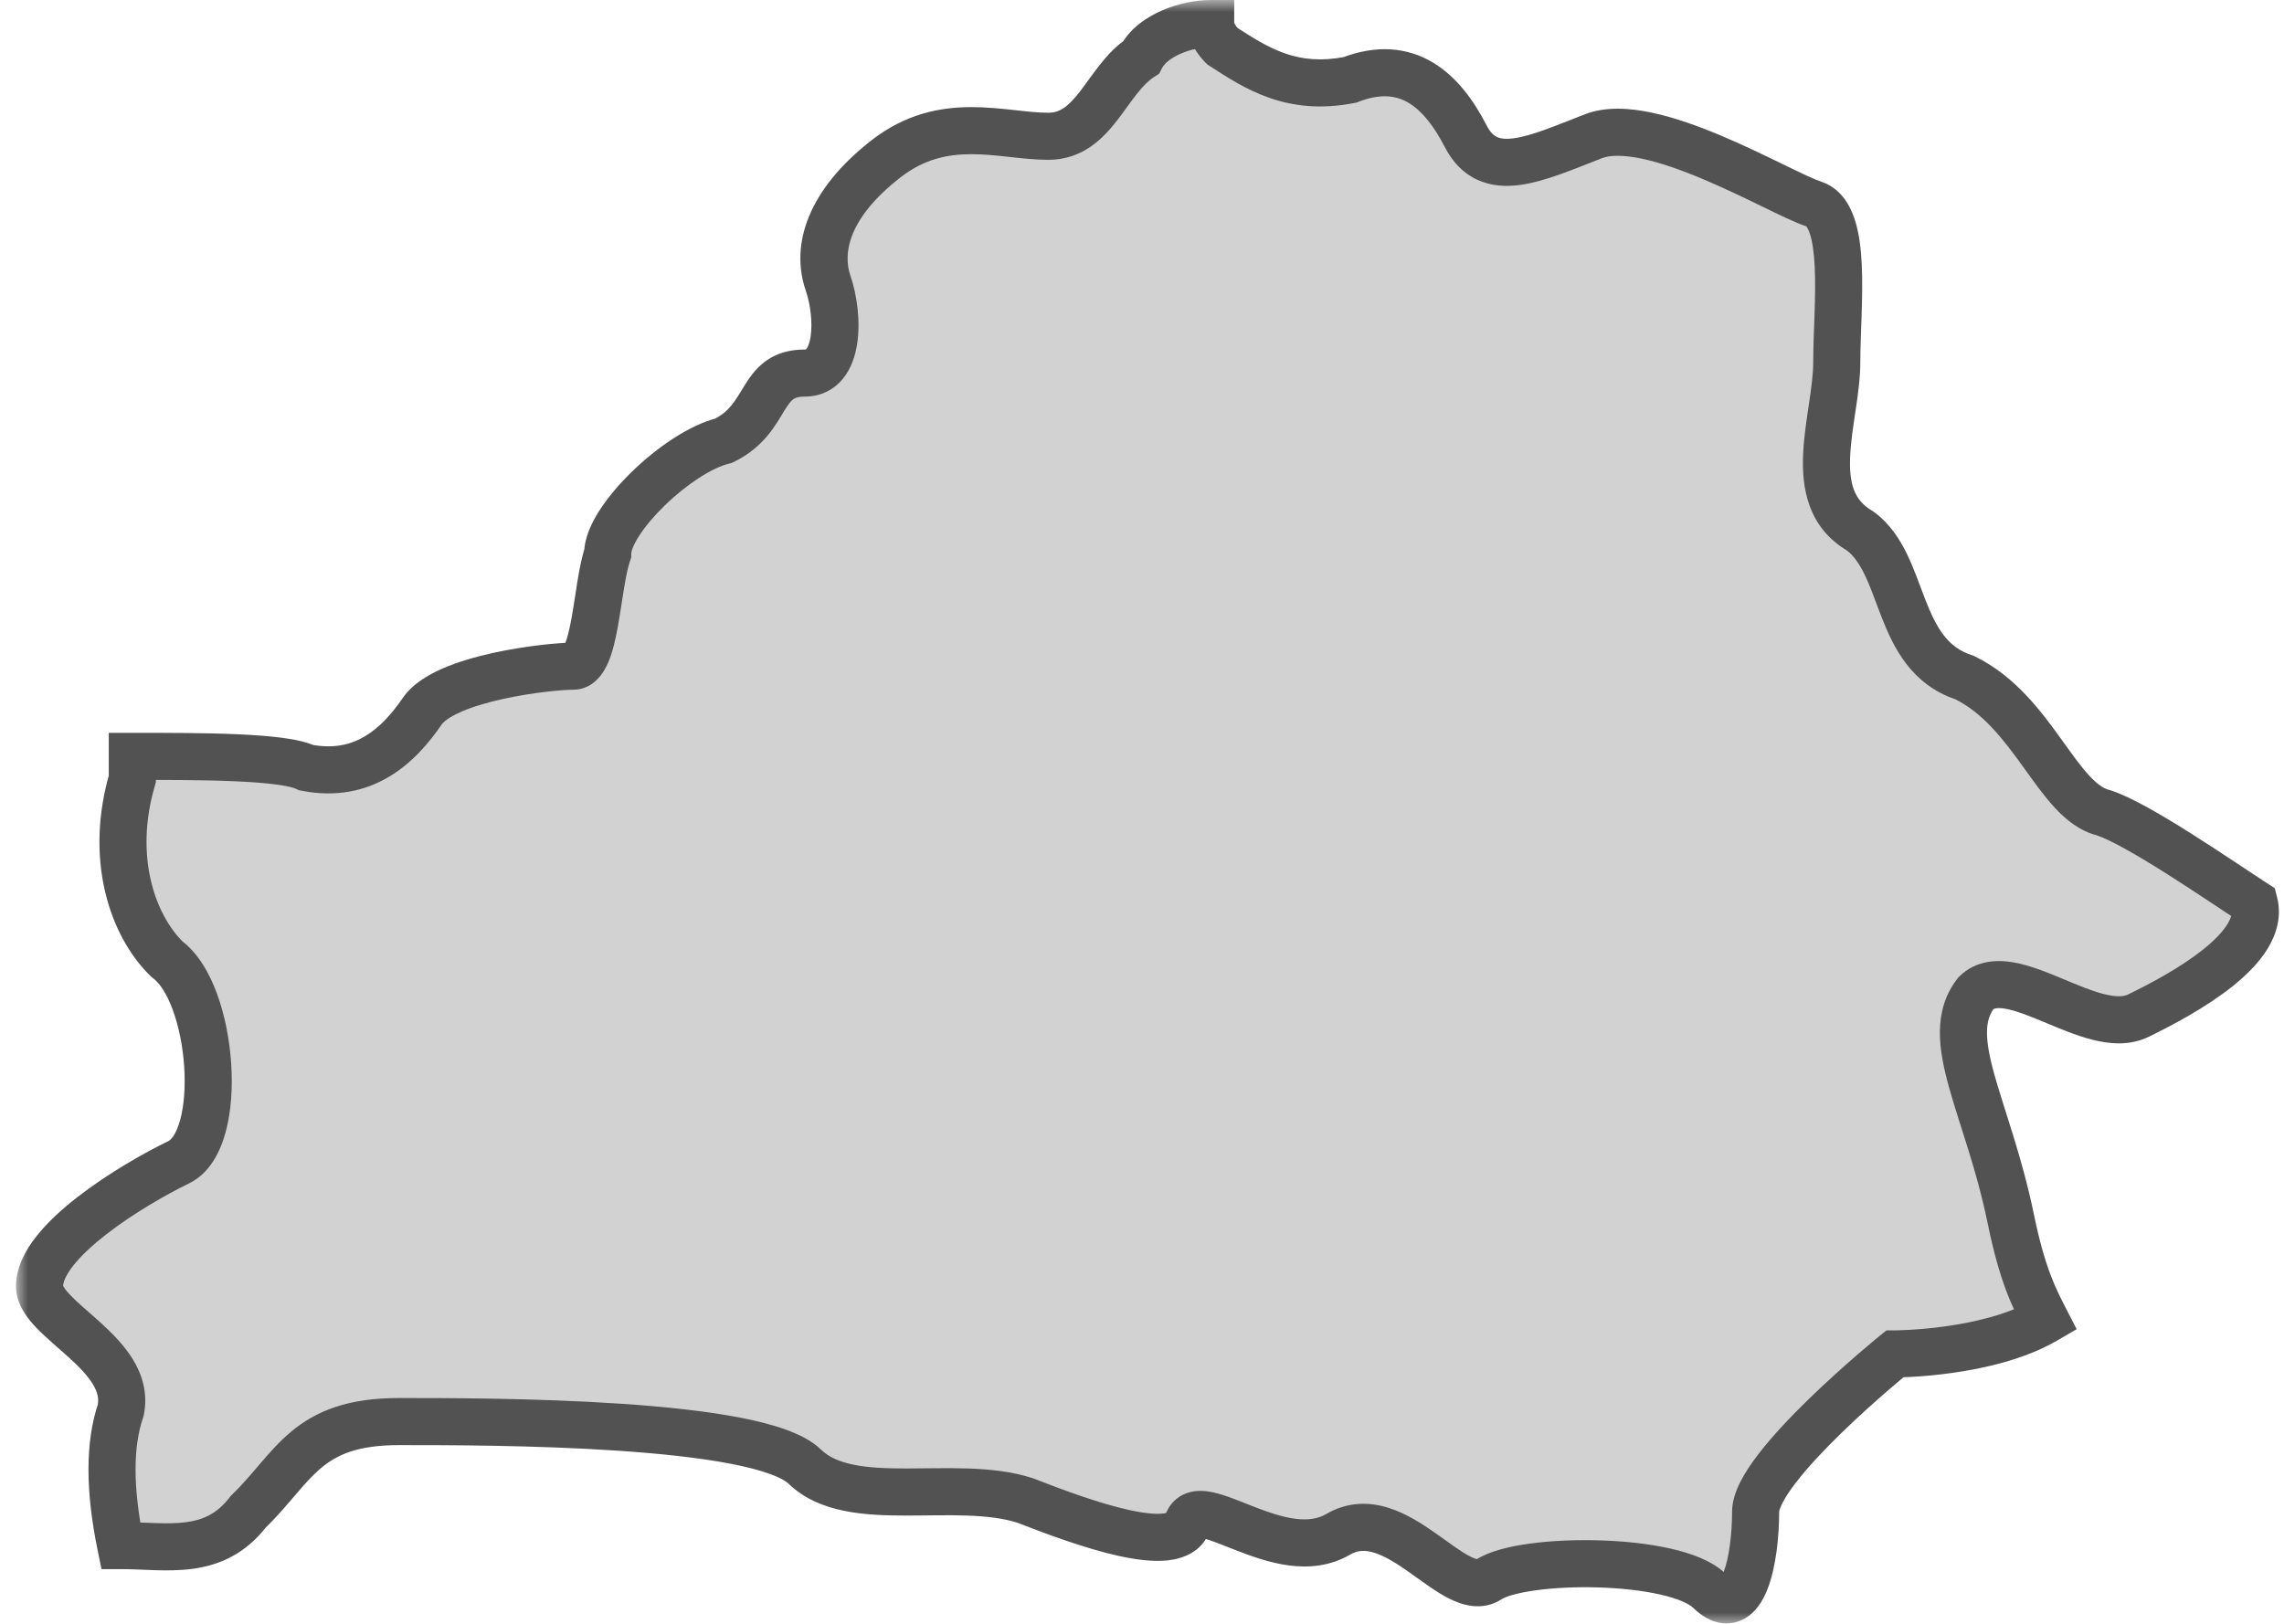 <?xml version="1.0" encoding="UTF-8"?> <svg xmlns="http://www.w3.org/2000/svg" width="97" height="69" viewBox="0 0 97 69" fill="none"> <mask id="path-1-outside-1_1_6389" maskUnits="userSpaceOnUse" x="0.68" y="0" width="97" height="69" fill="black"> <rect fill="white" x="0.68" width="97" height="69"></rect> <path d="M89.334 34.525C87.364 34.046 86.379 30.215 83.424 28.778C80.47 27.82 80.962 23.988 78.992 22.552C76.53 21.115 78.007 17.762 78.007 15.368C78.007 12.973 78.5 9.142 77.023 8.663C75.545 8.184 70.128 4.831 67.666 5.789C65.204 6.747 63.234 7.705 62.249 5.789C61.265 3.874 59.787 2.437 57.325 3.395C54.863 3.874 53.386 2.916 51.908 1.958C51.908 1.958 51.416 1.479 51.416 1C50.431 1 48.954 1.479 48.461 2.437C46.984 3.395 46.492 5.789 44.522 5.789C42.552 5.789 40.09 4.831 37.628 6.747C35.165 8.663 34.673 10.579 35.165 12.015C35.658 13.452 35.658 15.847 34.181 15.847C32.211 15.847 32.703 17.762 30.733 18.72C28.764 19.199 25.809 22.073 25.809 23.51C25.317 24.946 25.317 28.299 24.332 28.299C23.347 28.299 18.915 28.778 17.93 30.215C16.945 31.651 15.468 33.088 13.006 32.609C12.021 32.13 8.574 32.13 5.619 32.13C5.619 32.609 5.619 32.609 5.619 33.088C4.634 36.441 5.619 39.314 7.096 40.751C9.066 42.188 9.559 48.414 7.589 49.372C5.619 50.33 1.68 52.724 1.68 54.64C1.68 56.077 5.619 57.514 5.127 59.908C4.634 61.345 4.634 63.261 5.127 65.655C7.096 65.655 9.066 66.134 10.543 64.218C12.513 62.303 13.006 60.387 16.945 60.387C20.885 60.387 32.211 60.387 34.181 62.303C36.15 64.219 40.582 62.782 43.537 63.739C45.999 64.697 49.938 66.134 50.431 64.697C50.923 63.261 54.37 66.613 56.833 65.176C59.295 63.739 61.757 68.05 63.234 67.092C64.712 66.134 71.113 66.134 72.591 67.571C74.068 69.008 74.56 66.134 74.56 64.218C74.56 62.303 80.47 57.514 80.47 57.514C80.47 57.514 84.409 57.514 86.871 56.077C86.379 55.119 85.886 54.161 85.394 51.766C84.409 46.977 82.439 44.103 83.917 42.188C85.394 40.751 88.841 44.103 90.811 43.146C92.781 42.188 96.228 40.272 95.735 38.356C94.258 37.398 90.811 35.004 89.334 34.525Z"></path> </mask> <path d="M89.334 34.525C87.364 34.046 86.379 30.215 83.424 28.778C80.47 27.82 80.962 23.988 78.992 22.552C76.53 21.115 78.007 17.762 78.007 15.368C78.007 12.973 78.5 9.142 77.023 8.663C75.545 8.184 70.128 4.831 67.666 5.789C65.204 6.747 63.234 7.705 62.249 5.789C61.265 3.874 59.787 2.437 57.325 3.395C54.863 3.874 53.386 2.916 51.908 1.958C51.908 1.958 51.416 1.479 51.416 1C50.431 1 48.954 1.479 48.461 2.437C46.984 3.395 46.492 5.789 44.522 5.789C42.552 5.789 40.09 4.831 37.628 6.747C35.165 8.663 34.673 10.579 35.165 12.015C35.658 13.452 35.658 15.847 34.181 15.847C32.211 15.847 32.703 17.762 30.733 18.72C28.764 19.199 25.809 22.073 25.809 23.51C25.317 24.946 25.317 28.299 24.332 28.299C23.347 28.299 18.915 28.778 17.93 30.215C16.945 31.651 15.468 33.088 13.006 32.609C12.021 32.13 8.574 32.13 5.619 32.13C5.619 32.609 5.619 32.609 5.619 33.088C4.634 36.441 5.619 39.314 7.096 40.751C9.066 42.188 9.559 48.414 7.589 49.372C5.619 50.33 1.68 52.724 1.68 54.64C1.68 56.077 5.619 57.514 5.127 59.908C4.634 61.345 4.634 63.261 5.127 65.655C7.096 65.655 9.066 66.134 10.543 64.218C12.513 62.303 13.006 60.387 16.945 60.387C20.885 60.387 32.211 60.387 34.181 62.303C36.15 64.219 40.582 62.782 43.537 63.739C45.999 64.697 49.938 66.134 50.431 64.697C50.923 63.261 54.37 66.613 56.833 65.176C59.295 63.739 61.757 68.05 63.234 67.092C64.712 66.134 71.113 66.134 72.591 67.571C74.068 69.008 74.56 66.134 74.56 64.218C74.56 62.303 80.47 57.514 80.47 57.514C80.47 57.514 84.409 57.514 86.871 56.077C86.379 55.119 85.886 54.161 85.394 51.766C84.409 46.977 82.439 44.103 83.917 42.188C85.394 40.751 88.841 44.103 90.811 43.146C92.781 42.188 96.228 40.272 95.735 38.356C94.258 37.398 90.811 35.004 89.334 34.525Z" fill="#D2D2D2"></path> <path d="M89.334 34.525L89.642 33.574L89.606 33.562L89.57 33.553L89.334 34.525ZM83.424 28.778L83.862 27.878L83.799 27.848L83.733 27.827L83.424 28.778ZM78.992 22.552L79.582 21.744L79.54 21.714L79.496 21.688L78.992 22.552ZM57.325 3.395L57.516 4.376L57.604 4.359L57.688 4.327L57.325 3.395ZM51.908 1.958L51.211 2.675L51.282 2.743L51.364 2.797L51.908 1.958ZM51.416 1H52.416V0H51.416V1ZM48.461 2.437L49.005 3.276L49.229 3.131L49.351 2.894L48.461 2.437ZM30.733 18.72L30.97 19.692L31.074 19.667L31.171 19.62L30.733 18.72ZM25.809 23.51L26.755 23.834L26.809 23.676V23.51H25.809ZM13.006 32.609L12.568 33.508L12.686 33.566L12.815 33.591L13.006 32.609ZM5.619 32.13V31.13H4.619V32.13H5.619ZM5.619 33.088L6.579 33.37L6.619 33.232V33.088H5.619ZM7.096 40.751L6.399 41.468L6.45 41.517L6.507 41.559L7.096 40.751ZM5.127 59.908L6.073 60.232L6.093 60.172L6.106 60.11L5.127 59.908ZM5.127 65.655L4.147 65.857L4.311 66.655H5.127V65.655ZM10.543 64.218L9.846 63.502L9.795 63.551L9.752 63.608L10.543 64.218ZM43.537 63.739L43.899 62.808L43.873 62.797L43.845 62.788L43.537 63.739ZM80.47 57.514V56.514H80.115L79.84 56.737L80.47 57.514ZM86.871 56.077L87.375 56.94L88.194 56.463L87.761 55.62L86.871 56.077ZM83.917 42.188L83.219 41.471L83.168 41.521L83.125 41.577L83.917 42.188ZM95.735 38.356L96.704 38.107L96.607 37.73L96.279 37.517L95.735 38.356ZM89.57 33.553C89.357 33.502 89.09 33.339 88.729 32.948C88.365 32.555 88.007 32.048 87.56 31.426C86.712 30.248 85.596 28.722 83.862 27.878L82.987 29.677C84.207 30.27 85.061 31.378 85.937 32.595C86.351 33.17 86.793 33.801 87.261 34.306C87.73 34.813 88.325 35.309 89.097 35.497L89.57 33.553ZM83.733 27.827C82.722 27.499 82.251 26.707 81.77 25.48C81.55 24.918 81.3 24.183 81.002 23.563C80.691 22.916 80.263 22.241 79.582 21.744L78.403 23.36C78.706 23.581 78.956 23.923 79.199 24.429C79.455 24.962 79.636 25.514 79.908 26.209C80.412 27.496 81.171 29.099 83.116 29.729L83.733 27.827ZM79.496 21.688C78.752 21.254 78.52 20.551 78.576 19.366C78.603 18.769 78.701 18.137 78.804 17.445C78.903 16.782 79.007 16.052 79.007 15.368H77.007C77.007 15.881 76.927 16.468 76.826 17.152C76.729 17.807 76.611 18.552 76.578 19.272C76.51 20.721 76.77 22.413 78.488 23.415L79.496 21.688ZM79.007 15.368C79.007 14.791 79.037 14.132 79.061 13.41C79.084 12.704 79.101 11.952 79.068 11.25C79.036 10.562 78.954 9.848 78.744 9.247C78.538 8.654 78.133 7.972 77.331 7.712L76.714 9.614C76.651 9.594 76.739 9.57 76.855 9.905C76.969 10.231 77.041 10.715 77.07 11.344C77.099 11.959 77.085 12.643 77.062 13.345C77.039 14.029 77.007 14.747 77.007 15.368H79.007ZM77.331 7.712C77.046 7.619 76.512 7.363 75.721 6.978C74.97 6.613 74.054 6.167 73.102 5.766C72.154 5.366 71.134 4.995 70.168 4.789C69.228 4.588 68.194 4.511 67.304 4.857L68.029 6.721C68.37 6.588 68.936 6.571 69.751 6.745C70.539 6.913 71.427 7.23 72.325 7.609C73.22 7.986 74.089 8.408 74.846 8.776C75.563 9.125 76.26 9.467 76.714 9.614L77.331 7.712ZM67.304 4.857C65.989 5.369 65.042 5.776 64.275 5.875C63.924 5.921 63.714 5.883 63.579 5.822C63.461 5.768 63.303 5.652 63.139 5.332L61.36 6.247C61.688 6.884 62.146 7.367 62.751 7.642C63.34 7.91 63.96 7.933 64.532 7.859C65.612 7.719 66.881 7.168 68.029 6.721L67.304 4.857ZM63.139 5.332C62.612 4.308 61.89 3.276 60.855 2.656C59.759 2.001 58.447 1.885 56.962 2.463L57.688 4.327C58.666 3.946 59.323 4.07 59.828 4.372C60.393 4.711 60.902 5.355 61.36 6.247L63.139 5.332ZM57.134 2.413C55.091 2.81 53.914 2.067 52.452 1.119L51.364 2.797C52.857 3.765 54.634 4.937 57.516 4.376L57.134 2.413ZM51.908 1.958C52.605 1.241 52.606 1.241 52.606 1.241C52.606 1.241 52.606 1.242 52.606 1.242C52.606 1.242 52.607 1.242 52.607 1.242C52.607 1.243 52.608 1.243 52.608 1.243C52.609 1.244 52.609 1.245 52.61 1.245C52.611 1.246 52.611 1.247 52.612 1.247C52.612 1.247 52.611 1.246 52.609 1.244C52.604 1.239 52.594 1.229 52.581 1.214C52.555 1.184 52.52 1.142 52.487 1.093C52.397 0.962 52.416 0.931 52.416 1H50.416C50.416 1.548 50.681 1.996 50.837 2.224C50.927 2.355 51.015 2.462 51.081 2.537C51.114 2.575 51.143 2.606 51.166 2.629C51.177 2.64 51.186 2.65 51.194 2.658C51.198 2.662 51.201 2.665 51.204 2.668C51.205 2.669 51.207 2.67 51.208 2.672C51.209 2.672 51.209 2.673 51.21 2.673C51.21 2.674 51.21 2.674 51.21 2.674C51.211 2.674 51.211 2.674 51.211 2.674C51.211 2.675 51.211 2.675 51.908 1.958ZM51.416 0C50.782 0 50.032 0.149 49.357 0.441C48.697 0.727 47.967 1.211 47.572 1.98L49.351 2.894C49.448 2.705 49.703 2.471 50.151 2.277C50.584 2.09 51.064 2 51.416 2V0ZM47.917 1.598C47.415 1.924 47.028 2.35 46.716 2.744C46.559 2.942 46.411 3.145 46.275 3.332C46.136 3.524 46.011 3.696 45.884 3.862C45.365 4.534 45.01 4.789 44.522 4.789V6.789C46.003 6.789 46.879 5.847 47.468 5.083C47.618 4.889 47.763 4.687 47.895 4.505C48.03 4.318 48.156 4.147 48.283 3.986C48.541 3.661 48.769 3.429 49.005 3.276L47.917 1.598ZM44.522 4.789C44.096 4.789 43.632 4.737 43.069 4.675C42.526 4.616 41.906 4.55 41.259 4.55C39.932 4.55 38.465 4.828 37.014 5.958L38.242 7.536C39.252 6.75 40.247 6.55 41.259 6.55C41.782 6.55 42.301 6.603 42.851 6.664C43.38 6.722 43.963 6.789 44.522 6.789V4.789ZM37.014 5.958C34.353 8.028 33.539 10.354 34.219 12.34L36.111 11.691C35.807 10.803 35.978 9.298 38.242 7.536L37.014 5.958ZM34.219 12.34C34.423 12.932 34.517 13.724 34.424 14.314C34.377 14.608 34.298 14.761 34.25 14.821C34.233 14.842 34.237 14.847 34.181 14.847V16.847C34.863 16.847 35.421 16.552 35.804 16.08C36.156 15.645 36.323 15.11 36.399 14.626C36.552 13.659 36.401 12.535 36.111 11.691L34.219 12.34ZM34.181 14.847C33.51 14.847 32.953 15.015 32.491 15.359C32.063 15.677 31.795 16.093 31.606 16.399C31.209 17.043 30.977 17.49 30.296 17.821L31.171 19.62C32.459 18.993 32.967 18.003 33.308 17.449C33.489 17.157 33.589 17.034 33.685 16.963C33.746 16.918 33.866 16.847 34.181 16.847V14.847ZM30.497 17.749C29.256 18.05 27.87 19.033 26.835 20.039C26.303 20.557 25.819 21.124 25.46 21.682C25.123 22.206 24.809 22.857 24.809 23.51H26.809C26.809 23.444 26.864 23.196 27.143 22.763C27.4 22.363 27.777 21.913 28.23 21.473C29.165 20.563 30.241 19.869 30.97 19.692L30.497 17.749ZM24.863 23.185C24.71 23.633 24.607 24.188 24.522 24.702C24.431 25.258 24.363 25.761 24.271 26.265C24.18 26.767 24.088 27.132 23.992 27.354C23.858 27.662 23.91 27.299 24.332 27.299V29.299C25.246 29.299 25.668 28.516 25.826 28.151C26.022 27.7 26.145 27.137 26.239 26.622C26.332 26.107 26.418 25.503 26.496 25.026C26.581 24.508 26.662 24.105 26.755 23.834L24.863 23.185ZM24.332 27.299C23.755 27.299 22.328 27.429 20.915 27.741C20.204 27.899 19.459 28.11 18.809 28.392C18.189 28.661 17.514 29.053 17.105 29.649L18.755 30.78C18.839 30.658 19.087 30.451 19.605 30.227C20.094 30.015 20.703 29.837 21.347 29.694C22.642 29.408 23.924 29.299 24.332 29.299V27.299ZM17.105 29.649C16.649 30.314 16.131 30.899 15.508 31.272C14.915 31.628 14.18 31.819 13.197 31.628L12.815 33.591C14.294 33.879 15.529 33.591 16.535 32.988C17.513 32.403 18.226 31.552 18.755 30.78L17.105 29.649ZM13.443 31.71C13.041 31.514 12.501 31.41 11.983 31.341C11.434 31.268 10.786 31.222 10.095 31.191C8.715 31.13 7.091 31.13 5.619 31.13V33.13C7.102 33.13 8.679 33.13 10.007 33.189C10.671 33.218 11.254 33.262 11.72 33.324C12.218 33.39 12.478 33.465 12.568 33.508L13.443 31.71ZM4.619 32.13C4.619 32.131 4.619 32.132 4.619 32.133C4.619 32.134 4.619 32.135 4.619 32.136C4.619 32.137 4.619 32.138 4.619 32.139C4.619 32.14 4.619 32.141 4.619 32.141C4.619 32.142 4.619 32.143 4.619 32.144C4.619 32.145 4.619 32.146 4.619 32.147C4.619 32.148 4.619 32.149 4.619 32.15C4.619 32.151 4.619 32.151 4.619 32.152C4.619 32.153 4.619 32.154 4.619 32.155C4.619 32.156 4.619 32.157 4.619 32.158C4.619 32.159 4.619 32.16 4.619 32.16C4.619 32.161 4.619 32.162 4.619 32.163C4.619 32.164 4.619 32.165 4.619 32.166C4.619 32.167 4.619 32.168 4.619 32.169C4.619 32.169 4.619 32.17 4.619 32.171C4.619 32.172 4.619 32.173 4.619 32.174C4.619 32.175 4.619 32.176 4.619 32.176C4.619 32.177 4.619 32.178 4.619 32.179C4.619 32.18 4.619 32.181 4.619 32.182C4.619 32.183 4.619 32.183 4.619 32.184C4.619 32.185 4.619 32.186 4.619 32.187C4.619 32.188 4.619 32.189 4.619 32.19C4.619 32.19 4.619 32.191 4.619 32.192C4.619 32.193 4.619 32.194 4.619 32.195C4.619 32.195 4.619 32.196 4.619 32.197C4.619 32.198 4.619 32.199 4.619 32.2C4.619 32.2 4.619 32.201 4.619 32.202C4.619 32.203 4.619 32.204 4.619 32.205C4.619 32.206 4.619 32.206 4.619 32.207C4.619 32.208 4.619 32.209 4.619 32.21C4.619 32.211 4.619 32.211 4.619 32.212C4.619 32.213 4.619 32.214 4.619 32.215C4.619 32.215 4.619 32.216 4.619 32.217C4.619 32.218 4.619 32.219 4.619 32.22C4.619 32.221 4.619 32.221 4.619 32.222C4.619 32.223 4.619 32.224 4.619 32.225C4.619 32.225 4.619 32.226 4.619 32.227C4.619 32.228 4.619 32.229 4.619 32.229C4.619 32.23 4.619 32.231 4.619 32.232C4.619 32.233 4.619 32.233 4.619 32.234C4.619 32.235 4.619 32.236 4.619 32.237C4.619 32.237 4.619 32.238 4.619 32.239C4.619 32.24 4.619 32.241 4.619 32.241C4.619 32.242 4.619 32.243 4.619 32.244C4.619 32.245 4.619 32.245 4.619 32.246C4.619 32.247 4.619 32.248 4.619 32.248C4.619 32.249 4.619 32.25 4.619 32.251C4.619 32.252 4.619 32.252 4.619 32.253C4.619 32.254 4.619 32.255 4.619 32.255C4.619 32.256 4.619 32.257 4.619 32.258C4.619 32.259 4.619 32.259 4.619 32.26C4.619 32.261 4.619 32.262 4.619 32.262C4.619 32.263 4.619 32.264 4.619 32.265C4.619 32.266 4.619 32.266 4.619 32.267C4.619 32.268 4.619 32.269 4.619 32.269C4.619 32.27 4.619 32.271 4.619 32.272C4.619 32.272 4.619 32.273 4.619 32.274C4.619 32.275 4.619 32.275 4.619 32.276C4.619 32.277 4.619 32.278 4.619 32.278C4.619 32.279 4.619 32.28 4.619 32.281C4.619 32.281 4.619 32.282 4.619 32.283C4.619 32.283 4.619 32.284 4.619 32.285C4.619 32.286 4.619 32.286 4.619 32.287C4.619 32.288 4.619 32.289 4.619 32.289C4.619 32.29 4.619 32.291 4.619 32.291C4.619 32.292 4.619 32.293 4.619 32.294C4.619 32.294 4.619 32.295 4.619 32.296C4.619 32.297 4.619 32.297 4.619 32.298C4.619 32.299 4.619 32.3 4.619 32.3C4.619 32.301 4.619 32.302 4.619 32.302C4.619 32.303 4.619 32.304 4.619 32.304C4.619 32.305 4.619 32.306 4.619 32.307C4.619 32.307 4.619 32.308 4.619 32.309C4.619 32.309 4.619 32.31 4.619 32.311C4.619 32.312 4.619 32.312 4.619 32.313C4.619 32.314 4.619 32.314 4.619 32.315C4.619 32.316 4.619 32.316 4.619 32.317C4.619 32.318 4.619 32.319 4.619 32.319C4.619 32.32 4.619 32.321 4.619 32.321C4.619 32.322 4.619 32.323 4.619 32.323C4.619 32.324 4.619 32.325 4.619 32.325C4.619 32.326 4.619 32.327 4.619 32.328C4.619 32.328 4.619 32.329 4.619 32.33C4.619 32.33 4.619 32.331 4.619 32.332C4.619 32.332 4.619 32.333 4.619 32.334C4.619 32.334 4.619 32.335 4.619 32.336C4.619 32.336 4.619 32.337 4.619 32.338C4.619 32.338 4.619 32.339 4.619 32.34C4.619 32.34 4.619 32.341 4.619 32.342C4.619 32.342 4.619 32.343 4.619 32.344C4.619 32.344 4.619 32.345 4.619 32.346C4.619 32.346 4.619 32.347 4.619 32.348C4.619 32.348 4.619 32.349 4.619 32.35C4.619 32.35 4.619 32.351 4.619 32.352C4.619 32.352 4.619 32.353 4.619 32.353C4.619 32.354 4.619 32.355 4.619 32.355C4.619 32.356 4.619 32.357 4.619 32.357C4.619 32.358 4.619 32.359 4.619 32.359C4.619 32.36 4.619 32.361 4.619 32.361C4.619 32.362 4.619 32.363 4.619 32.363C4.619 32.364 4.619 32.364 4.619 32.365C4.619 32.366 4.619 32.366 4.619 32.367C4.619 32.368 4.619 32.368 4.619 32.369C4.619 32.37 4.619 32.37 4.619 32.371C4.619 32.371 4.619 32.372 4.619 32.373C4.619 32.373 4.619 32.374 4.619 32.375C4.619 32.375 4.619 32.376 4.619 32.377C4.619 32.377 4.619 32.378 4.619 32.378C4.619 32.379 4.619 32.38 4.619 32.38C4.619 32.381 4.619 32.382 4.619 32.382C4.619 32.383 4.619 32.383 4.619 32.384C4.619 32.385 4.619 32.385 4.619 32.386C4.619 32.386 4.619 32.387 4.619 32.388C4.619 32.388 4.619 32.389 4.619 32.39C4.619 32.39 4.619 32.391 4.619 32.391C4.619 32.392 4.619 32.393 4.619 32.393C4.619 32.394 4.619 32.394 4.619 32.395C4.619 32.396 4.619 32.396 4.619 32.397C4.619 32.397 4.619 32.398 4.619 32.399C4.619 32.399 4.619 32.4 4.619 32.401C4.619 32.401 4.619 32.402 4.619 32.402C4.619 32.403 4.619 32.403 4.619 32.404C4.619 32.405 4.619 32.405 4.619 32.406C4.619 32.406 4.619 32.407 4.619 32.408C4.619 32.408 4.619 32.409 4.619 32.409C4.619 32.41 4.619 32.411 4.619 32.411C4.619 32.412 4.619 32.412 4.619 32.413C4.619 32.413 4.619 32.414 4.619 32.415C4.619 32.415 4.619 32.416 4.619 32.416C4.619 32.417 4.619 32.418 4.619 32.418C4.619 32.419 4.619 32.419 4.619 32.42C4.619 32.42 4.619 32.421 4.619 32.422C4.619 32.422 4.619 32.423 4.619 32.423C4.619 32.424 4.619 32.425 4.619 32.425C4.619 32.426 4.619 32.426 4.619 32.427C4.619 32.427 4.619 32.428 4.619 32.428C4.619 32.429 4.619 32.43 4.619 32.43C4.619 32.431 4.619 32.431 4.619 32.432C4.619 32.432 4.619 32.433 4.619 32.434C4.619 32.434 4.619 32.435 4.619 32.435C4.619 32.436 4.619 32.437 4.619 32.437C4.619 32.438 4.619 32.438 4.619 32.439C4.619 32.439 4.619 32.44 4.619 32.44C4.619 32.441 4.619 32.441 4.619 32.442C4.619 32.443 4.619 32.443 4.619 32.444C4.619 32.444 4.619 32.445 4.619 32.445C4.619 32.446 4.619 32.447 4.619 32.447C4.619 32.448 4.619 32.448 4.619 32.449C4.619 32.449 4.619 32.45 4.619 32.45C4.619 32.451 4.619 32.451 4.619 32.452C4.619 32.453 4.619 32.453 4.619 32.454C4.619 32.454 4.619 32.455 4.619 32.455C4.619 32.456 4.619 32.456 4.619 32.457C4.619 32.458 4.619 32.458 4.619 32.459C4.619 32.459 4.619 32.46 4.619 32.46C4.619 32.461 4.619 32.461 4.619 32.462C4.619 32.462 4.619 32.463 4.619 32.463C4.619 32.464 4.619 32.465 4.619 32.465C4.619 32.465 4.619 32.466 4.619 32.467C4.619 32.467 4.619 32.468 4.619 32.468C4.619 32.469 4.619 32.469 4.619 32.47C4.619 32.47 4.619 32.471 4.619 32.471C4.619 32.472 4.619 32.472 4.619 32.473C4.619 32.474 4.619 32.474 4.619 32.475C4.619 32.475 4.619 32.476 4.619 32.476C4.619 32.477 4.619 32.477 4.619 32.478C4.619 32.478 4.619 32.479 4.619 32.479C4.619 32.48 4.619 32.48 4.619 32.481C4.619 32.481 4.619 32.482 4.619 32.483C4.619 32.483 4.619 32.483 4.619 32.484C4.619 32.484 4.619 32.485 4.619 32.486C4.619 32.486 4.619 32.487 4.619 32.487C4.619 32.488 4.619 32.488 4.619 32.489C4.619 32.489 4.619 32.49 4.619 32.49C4.619 32.491 4.619 32.491 4.619 32.492C4.619 32.492 4.619 32.493 4.619 32.493C4.619 32.494 4.619 32.494 4.619 32.495C4.619 32.495 4.619 32.496 4.619 32.496C4.619 32.497 4.619 32.497 4.619 32.498C4.619 32.498 4.619 32.499 4.619 32.499C4.619 32.5 4.619 32.501 4.619 32.501C4.619 32.502 4.619 32.502 4.619 32.502C4.619 32.503 4.619 32.504 4.619 32.504C4.619 32.505 4.619 32.505 4.619 32.505C4.619 32.506 4.619 32.507 4.619 32.507C4.619 32.508 4.619 32.508 4.619 32.509C4.619 32.509 4.619 32.51 4.619 32.51C4.619 32.511 4.619 32.511 4.619 32.512C4.619 32.512 4.619 32.513 4.619 32.513C4.619 32.514 4.619 32.514 4.619 32.515C4.619 32.515 4.619 32.516 4.619 32.516C4.619 32.517 4.619 32.517 4.619 32.518C4.619 32.518 4.619 32.519 4.619 32.519C4.619 32.52 4.619 32.52 4.619 32.52C4.619 32.521 4.619 32.522 4.619 32.522C4.619 32.523 4.619 32.523 4.619 32.523C4.619 32.524 4.619 32.525 4.619 32.525C4.619 32.526 4.619 32.526 4.619 32.526C4.619 32.527 4.619 32.527 4.619 32.528C4.619 32.528 4.619 32.529 4.619 32.529C4.619 32.53 4.619 32.53 4.619 32.531C4.619 32.531 4.619 32.532 4.619 32.532C4.619 32.533 4.619 32.533 4.619 32.534C4.619 32.534 4.619 32.535 4.619 32.535C4.619 32.536 4.619 32.536 4.619 32.537C4.619 32.537 4.619 32.538 4.619 32.538C4.619 32.539 4.619 32.539 4.619 32.54C4.619 32.54 4.619 32.541 4.619 32.541C4.619 32.542 4.619 32.542 4.619 32.542C4.619 32.543 4.619 32.544 4.619 32.544C4.619 32.544 4.619 32.545 4.619 32.545C4.619 32.546 4.619 32.546 4.619 32.547C4.619 32.547 4.619 32.548 4.619 32.548C4.619 32.549 4.619 32.549 4.619 32.55C4.619 32.55 4.619 32.551 4.619 32.551C4.619 32.552 4.619 32.552 4.619 32.553C4.619 32.553 4.619 32.554 4.619 32.554C4.619 32.555 4.619 32.555 4.619 32.556C4.619 32.556 4.619 32.556 4.619 32.557C4.619 32.557 4.619 32.558 4.619 32.558C4.619 32.559 4.619 32.559 4.619 32.56C4.619 32.56 4.619 32.561 4.619 32.561C4.619 32.562 4.619 32.562 4.619 32.563C4.619 32.563 4.619 32.564 4.619 32.564C4.619 32.565 4.619 32.565 4.619 32.566C4.619 32.566 4.619 32.566 4.619 32.567C4.619 32.567 4.619 32.568 4.619 32.568C4.619 32.569 4.619 32.569 4.619 32.57C4.619 32.57 4.619 32.571 4.619 32.571C4.619 32.572 4.619 32.572 4.619 32.573C4.619 32.573 4.619 32.574 4.619 32.574C4.619 32.575 4.619 32.575 4.619 32.575C4.619 32.576 4.619 32.576 4.619 32.577C4.619 32.577 4.619 32.578 4.619 32.578C4.619 32.579 4.619 32.579 4.619 32.58C4.619 32.58 4.619 32.581 4.619 32.581C4.619 32.582 4.619 32.582 4.619 32.583C4.619 32.583 4.619 32.584 4.619 32.584C4.619 32.584 4.619 32.585 4.619 32.585C4.619 32.586 4.619 32.586 4.619 32.587C4.619 32.587 4.619 32.588 4.619 32.588C4.619 32.589 4.619 32.589 4.619 32.59C4.619 32.59 4.619 32.59 4.619 32.591C4.619 32.591 4.619 32.592 4.619 32.592C4.619 32.593 4.619 32.593 4.619 32.594C4.619 32.594 4.619 32.595 4.619 32.595C4.619 32.596 4.619 32.596 4.619 32.597C4.619 32.597 4.619 32.597 4.619 32.598C4.619 32.599 4.619 32.599 4.619 32.599C4.619 32.6 4.619 32.6 4.619 32.601C4.619 32.601 4.619 32.602 4.619 32.602C4.619 32.603 4.619 32.603 4.619 32.604C4.619 32.604 4.619 32.605 4.619 32.605C4.619 32.605 4.619 32.606 4.619 32.606C4.619 32.607 4.619 32.607 4.619 32.608C4.619 32.608 4.619 32.609 4.619 32.609C4.619 32.61 4.619 32.61 4.619 32.611C4.619 32.611 4.619 32.612 4.619 32.612C4.619 32.612 4.619 32.613 4.619 32.613C4.619 32.614 4.619 32.614 4.619 32.615C4.619 32.615 4.619 32.616 4.619 32.616C4.619 32.617 4.619 32.617 4.619 32.618C4.619 32.618 4.619 32.619 4.619 32.619C4.619 32.62 4.619 32.62 4.619 32.62C4.619 32.621 4.619 32.621 4.619 32.622C4.619 32.622 4.619 32.623 4.619 32.623C4.619 32.624 4.619 32.624 4.619 32.625C4.619 32.625 4.619 32.626 4.619 32.626C4.619 32.627 4.619 32.627 4.619 32.627C4.619 32.628 4.619 32.628 4.619 32.629C4.619 32.629 4.619 32.63 4.619 32.63C4.619 32.631 4.619 32.631 4.619 32.632C4.619 32.632 4.619 32.633 4.619 32.633C4.619 32.634 4.619 32.634 4.619 32.635C4.619 32.635 4.619 32.636 4.619 32.636C4.619 32.636 4.619 32.637 4.619 32.637C4.619 32.638 4.619 32.638 4.619 32.639C4.619 32.639 4.619 32.64 4.619 32.64C4.619 32.641 4.619 32.641 4.619 32.642C4.619 32.642 4.619 32.642 4.619 32.643C4.619 32.644 4.619 32.644 4.619 32.644C4.619 32.645 4.619 32.645 4.619 32.646C4.619 32.646 4.619 32.647 4.619 32.647C4.619 32.648 4.619 32.648 4.619 32.649C4.619 32.649 4.619 32.65 4.619 32.65C4.619 32.651 4.619 32.651 4.619 32.651C4.619 32.652 4.619 32.653 4.619 32.653C4.619 32.653 4.619 32.654 4.619 32.654C4.619 32.655 4.619 32.655 4.619 32.656C4.619 32.656 4.619 32.657 4.619 32.657C4.619 32.658 4.619 32.658 4.619 32.659C4.619 32.659 4.619 32.66 4.619 32.66C4.619 32.66 4.619 32.661 4.619 32.661C4.619 32.662 4.619 32.663 4.619 32.663C4.619 32.663 4.619 32.664 4.619 32.664C4.619 32.665 4.619 32.665 4.619 32.666C4.619 32.666 4.619 32.667 4.619 32.667C4.619 32.668 4.619 32.668 4.619 32.669C4.619 32.669 4.619 32.67 4.619 32.67C4.619 32.671 4.619 32.671 4.619 32.672C4.619 32.672 4.619 32.672 4.619 32.673C4.619 32.673 4.619 32.674 4.619 32.675C4.619 32.675 4.619 32.675 4.619 32.676C4.619 32.676 4.619 32.677 4.619 32.677C4.619 32.678 4.619 32.678 4.619 32.679C4.619 32.679 4.619 32.68 4.619 32.68C4.619 32.681 4.619 32.681 4.619 32.682C4.619 32.682 4.619 32.683 4.619 32.683C4.619 32.684 4.619 32.684 4.619 32.685C4.619 32.685 4.619 32.686 4.619 32.686C4.619 32.687 4.619 32.687 4.619 32.688C4.619 32.688 4.619 32.689 4.619 32.689C4.619 32.69 4.619 32.69 4.619 32.691C4.619 32.691 4.619 32.691 4.619 32.692C4.619 32.693 4.619 32.693 4.619 32.694C4.619 32.694 4.619 32.694 4.619 32.695C4.619 32.695 4.619 32.696 4.619 32.696C4.619 32.697 4.619 32.697 4.619 32.698C4.619 32.698 4.619 32.699 4.619 32.699C4.619 32.7 4.619 32.7 4.619 32.701C4.619 32.701 4.619 32.702 4.619 32.702C4.619 32.703 4.619 32.703 4.619 32.704C4.619 32.704 4.619 32.705 4.619 32.705C4.619 32.706 4.619 32.706 4.619 32.707C4.619 32.707 4.619 32.708 4.619 32.708C4.619 32.709 4.619 32.709 4.619 32.71C4.619 32.71 4.619 32.711 4.619 32.711C4.619 32.712 4.619 32.712 4.619 32.713C4.619 32.713 4.619 32.714 4.619 32.714C4.619 32.715 4.619 32.715 4.619 32.716C4.619 32.716 4.619 32.717 4.619 32.718C4.619 32.718 4.619 32.718 4.619 32.719C4.619 32.719 4.619 32.72 4.619 32.721C4.619 32.721 4.619 32.721 4.619 32.722C4.619 32.723 4.619 32.723 4.619 32.724C4.619 32.724 4.619 32.725 4.619 32.725C4.619 32.726 4.619 32.726 4.619 32.727C4.619 32.727 4.619 32.728 4.619 32.728C4.619 32.729 4.619 32.729 4.619 32.73C4.619 32.73 4.619 32.731 4.619 32.731C4.619 32.732 4.619 32.732 4.619 32.733C4.619 32.733 4.619 32.734 4.619 32.734C4.619 32.735 4.619 32.736 4.619 32.736C4.619 32.736 4.619 32.737 4.619 32.738C4.619 32.738 4.619 32.739 4.619 32.739C4.619 32.74 4.619 32.74 4.619 32.741C4.619 32.741 4.619 32.742 4.619 32.742C4.619 32.743 4.619 32.743 4.619 32.744C4.619 32.744 4.619 32.745 4.619 32.745C4.619 32.746 4.619 32.746 4.619 32.747C4.619 32.748 4.619 32.748 4.619 32.749C4.619 32.749 4.619 32.75 4.619 32.75C4.619 32.751 4.619 32.751 4.619 32.752C4.619 32.752 4.619 32.753 4.619 32.753C4.619 32.754 4.619 32.755 4.619 32.755C4.619 32.756 4.619 32.756 4.619 32.757C4.619 32.757 4.619 32.758 4.619 32.758C4.619 32.759 4.619 32.759 4.619 32.76C4.619 32.761 4.619 32.761 4.619 32.761C4.619 32.762 4.619 32.763 4.619 32.763C4.619 32.764 4.619 32.764 4.619 32.765C4.619 32.765 4.619 32.766 4.619 32.766C4.619 32.767 4.619 32.767 4.619 32.768C4.619 32.769 4.619 32.769 4.619 32.77C4.619 32.77 4.619 32.771 4.619 32.771C4.619 32.772 4.619 32.773 4.619 32.773C4.619 32.774 4.619 32.774 4.619 32.775C4.619 32.775 4.619 32.776 4.619 32.776C4.619 32.777 4.619 32.778 4.619 32.778C4.619 32.779 4.619 32.779 4.619 32.78C4.619 32.78 4.619 32.781 4.619 32.781C4.619 32.782 4.619 32.783 4.619 32.783C4.619 32.784 4.619 32.784 4.619 32.785C4.619 32.785 4.619 32.786 4.619 32.786C4.619 32.787 4.619 32.788 4.619 32.788C4.619 32.789 4.619 32.789 4.619 32.79C4.619 32.791 4.619 32.791 4.619 32.792C4.619 32.792 4.619 32.793 4.619 32.793C4.619 32.794 4.619 32.794 4.619 32.795C4.619 32.796 4.619 32.796 4.619 32.797C4.619 32.797 4.619 32.798 4.619 32.798C4.619 32.799 4.619 32.8 4.619 32.8C4.619 32.801 4.619 32.801 4.619 32.802C4.619 32.803 4.619 32.803 4.619 32.804C4.619 32.804 4.619 32.805 4.619 32.806C4.619 32.806 4.619 32.807 4.619 32.807C4.619 32.808 4.619 32.809 4.619 32.809C4.619 32.81 4.619 32.81 4.619 32.811C4.619 32.811 4.619 32.812 4.619 32.813C4.619 32.813 4.619 32.814 4.619 32.814C4.619 32.815 4.619 32.816 4.619 32.816C4.619 32.817 4.619 32.817 4.619 32.818C4.619 32.819 4.619 32.819 4.619 32.82C4.619 32.82 4.619 32.821 4.619 32.822C4.619 32.822 4.619 32.823 4.619 32.823C4.619 32.824 4.619 32.825 4.619 32.825C4.619 32.826 4.619 32.827 4.619 32.827C4.619 32.828 4.619 32.828 4.619 32.829C4.619 32.83 4.619 32.83 4.619 32.831C4.619 32.831 4.619 32.832 4.619 32.833C4.619 32.833 4.619 32.834 4.619 32.834C4.619 32.835 4.619 32.836 4.619 32.836C4.619 32.837 4.619 32.837 4.619 32.838C4.619 32.839 4.619 32.839 4.619 32.84C4.619 32.841 4.619 32.841 4.619 32.842C4.619 32.843 4.619 32.843 4.619 32.844C4.619 32.844 4.619 32.845 4.619 32.846C4.619 32.846 4.619 32.847 4.619 32.848C4.619 32.848 4.619 32.849 4.619 32.849C4.619 32.85 4.619 32.851 4.619 32.851C4.619 32.852 4.619 32.853 4.619 32.853C4.619 32.854 4.619 32.855 4.619 32.855C4.619 32.856 4.619 32.856 4.619 32.857C4.619 32.858 4.619 32.858 4.619 32.859C4.619 32.86 4.619 32.86 4.619 32.861C4.619 32.862 4.619 32.862 4.619 32.863C4.619 32.864 4.619 32.864 4.619 32.865C4.619 32.866 4.619 32.866 4.619 32.867C4.619 32.867 4.619 32.868 4.619 32.869C4.619 32.87 4.619 32.87 4.619 32.871C4.619 32.871 4.619 32.872 4.619 32.873C4.619 32.873 4.619 32.874 4.619 32.875C4.619 32.875 4.619 32.876 4.619 32.877C4.619 32.877 4.619 32.878 4.619 32.879C4.619 32.879 4.619 32.88 4.619 32.881C4.619 32.882 4.619 32.882 4.619 32.883C4.619 32.883 4.619 32.884 4.619 32.885C4.619 32.886 4.619 32.886 4.619 32.887C4.619 32.888 4.619 32.888 4.619 32.889C4.619 32.89 4.619 32.89 4.619 32.891C4.619 32.892 4.619 32.892 4.619 32.893C4.619 32.894 4.619 32.894 4.619 32.895C4.619 32.896 4.619 32.896 4.619 32.897C4.619 32.898 4.619 32.898 4.619 32.899C4.619 32.9 4.619 32.901 4.619 32.901C4.619 32.902 4.619 32.903 4.619 32.903C4.619 32.904 4.619 32.905 4.619 32.906C4.619 32.906 4.619 32.907 4.619 32.908C4.619 32.908 4.619 32.909 4.619 32.91C4.619 32.91 4.619 32.911 4.619 32.912C4.619 32.913 4.619 32.913 4.619 32.914C4.619 32.915 4.619 32.915 4.619 32.916C4.619 32.917 4.619 32.917 4.619 32.918C4.619 32.919 4.619 32.92 4.619 32.92C4.619 32.921 4.619 32.922 4.619 32.923C4.619 32.923 4.619 32.924 4.619 32.925C4.619 32.925 4.619 32.926 4.619 32.927C4.619 32.928 4.619 32.928 4.619 32.929C4.619 32.93 4.619 32.931 4.619 32.931C4.619 32.932 4.619 32.933 4.619 32.934C4.619 32.934 4.619 32.935 4.619 32.936C4.619 32.937 4.619 32.937 4.619 32.938C4.619 32.939 4.619 32.939 4.619 32.94C4.619 32.941 4.619 32.942 4.619 32.942C4.619 32.943 4.619 32.944 4.619 32.945C4.619 32.945 4.619 32.946 4.619 32.947C4.619 32.948 4.619 32.948 4.619 32.949C4.619 32.95 4.619 32.951 4.619 32.952C4.619 32.952 4.619 32.953 4.619 32.954C4.619 32.955 4.619 32.955 4.619 32.956C4.619 32.957 4.619 32.958 4.619 32.958C4.619 32.959 4.619 32.96 4.619 32.961C4.619 32.961 4.619 32.962 4.619 32.963C4.619 32.964 4.619 32.965 4.619 32.965C4.619 32.966 4.619 32.967 4.619 32.968C4.619 32.968 4.619 32.969 4.619 32.97C4.619 32.971 4.619 32.971 4.619 32.972C4.619 32.973 4.619 32.974 4.619 32.975C4.619 32.975 4.619 32.976 4.619 32.977C4.619 32.978 4.619 32.979 4.619 32.979C4.619 32.98 4.619 32.981 4.619 32.982C4.619 32.983 4.619 32.983 4.619 32.984C4.619 32.985 4.619 32.986 4.619 32.987C4.619 32.987 4.619 32.988 4.619 32.989C4.619 32.99 4.619 32.991 4.619 32.992C4.619 32.992 4.619 32.993 4.619 32.994C4.619 32.995 4.619 32.995 4.619 32.996C4.619 32.997 4.619 32.998 4.619 32.999C4.619 33 4.619 33 4.619 33.001C4.619 33.002 4.619 33.003 4.619 33.004C4.619 33.005 4.619 33.005 4.619 33.006C4.619 33.007 4.619 33.008 4.619 33.009C4.619 33.01 4.619 33.01 4.619 33.011C4.619 33.012 4.619 33.013 4.619 33.014C4.619 33.014 4.619 33.015 4.619 33.016C4.619 33.017 4.619 33.018 4.619 33.019C4.619 33.02 4.619 33.02 4.619 33.021C4.619 33.022 4.619 33.023 4.619 33.024C4.619 33.025 4.619 33.026 4.619 33.026C4.619 33.027 4.619 33.028 4.619 33.029C4.619 33.03 4.619 33.031 4.619 33.032C4.619 33.032 4.619 33.033 4.619 33.034C4.619 33.035 4.619 33.036 4.619 33.037C4.619 33.038 4.619 33.038 4.619 33.039C4.619 33.04 4.619 33.041 4.619 33.042C4.619 33.043 4.619 33.044 4.619 33.045C4.619 33.045 4.619 33.046 4.619 33.047C4.619 33.048 4.619 33.049 4.619 33.05C4.619 33.051 4.619 33.052 4.619 33.053C4.619 33.053 4.619 33.054 4.619 33.055C4.619 33.056 4.619 33.057 4.619 33.058C4.619 33.059 4.619 33.06 4.619 33.061C4.619 33.062 4.619 33.062 4.619 33.063C4.619 33.064 4.619 33.065 4.619 33.066C4.619 33.067 4.619 33.068 4.619 33.069C4.619 33.07 4.619 33.071 4.619 33.072C4.619 33.072 4.619 33.073 4.619 33.074C4.619 33.075 4.619 33.076 4.619 33.077C4.619 33.078 4.619 33.079 4.619 33.08C4.619 33.081 4.619 33.082 4.619 33.083C4.619 33.084 4.619 33.084 4.619 33.085C4.619 33.086 4.619 33.087 4.619 33.088H6.619C6.619 33.087 6.619 33.086 6.619 33.085C6.619 33.084 6.619 33.084 6.619 33.083C6.619 33.082 6.619 33.081 6.619 33.08C6.619 33.079 6.619 33.078 6.619 33.077C6.619 33.076 6.619 33.075 6.619 33.074C6.619 33.073 6.619 33.072 6.619 33.072C6.619 33.071 6.619 33.07 6.619 33.069C6.619 33.068 6.619 33.067 6.619 33.066C6.619 33.065 6.619 33.064 6.619 33.063C6.619 33.062 6.619 33.062 6.619 33.061C6.619 33.06 6.619 33.059 6.619 33.058C6.619 33.057 6.619 33.056 6.619 33.055C6.619 33.054 6.619 33.053 6.619 33.053C6.619 33.052 6.619 33.051 6.619 33.05C6.619 33.049 6.619 33.048 6.619 33.047C6.619 33.046 6.619 33.045 6.619 33.045C6.619 33.044 6.619 33.043 6.619 33.042C6.619 33.041 6.619 33.04 6.619 33.039C6.619 33.038 6.619 33.038 6.619 33.037C6.619 33.036 6.619 33.035 6.619 33.034C6.619 33.033 6.619 33.032 6.619 33.032C6.619 33.031 6.619 33.03 6.619 33.029C6.619 33.028 6.619 33.027 6.619 33.026C6.619 33.026 6.619 33.025 6.619 33.024C6.619 33.023 6.619 33.022 6.619 33.021C6.619 33.02 6.619 33.02 6.619 33.019C6.619 33.018 6.619 33.017 6.619 33.016C6.619 33.015 6.619 33.014 6.619 33.014C6.619 33.013 6.619 33.012 6.619 33.011C6.619 33.01 6.619 33.01 6.619 33.009C6.619 33.008 6.619 33.007 6.619 33.006C6.619 33.005 6.619 33.005 6.619 33.004C6.619 33.003 6.619 33.002 6.619 33.001C6.619 33 6.619 33 6.619 32.999C6.619 32.998 6.619 32.997 6.619 32.996C6.619 32.995 6.619 32.995 6.619 32.994C6.619 32.993 6.619 32.992 6.619 32.992C6.619 32.991 6.619 32.99 6.619 32.989C6.619 32.988 6.619 32.987 6.619 32.987C6.619 32.986 6.619 32.985 6.619 32.984C6.619 32.983 6.619 32.983 6.619 32.982C6.619 32.981 6.619 32.98 6.619 32.979C6.619 32.979 6.619 32.978 6.619 32.977C6.619 32.976 6.619 32.975 6.619 32.975C6.619 32.974 6.619 32.973 6.619 32.972C6.619 32.971 6.619 32.971 6.619 32.97C6.619 32.969 6.619 32.968 6.619 32.968C6.619 32.967 6.619 32.966 6.619 32.965C6.619 32.965 6.619 32.964 6.619 32.963C6.619 32.962 6.619 32.961 6.619 32.961C6.619 32.96 6.619 32.959 6.619 32.958C6.619 32.958 6.619 32.957 6.619 32.956C6.619 32.955 6.619 32.955 6.619 32.954C6.619 32.953 6.619 32.952 6.619 32.952C6.619 32.951 6.619 32.95 6.619 32.949C6.619 32.948 6.619 32.948 6.619 32.947C6.619 32.946 6.619 32.945 6.619 32.945C6.619 32.944 6.619 32.943 6.619 32.942C6.619 32.942 6.619 32.941 6.619 32.94C6.619 32.939 6.619 32.939 6.619 32.938C6.619 32.937 6.619 32.937 6.619 32.936C6.619 32.935 6.619 32.934 6.619 32.934C6.619 32.933 6.619 32.932 6.619 32.931C6.619 32.931 6.619 32.93 6.619 32.929C6.619 32.928 6.619 32.928 6.619 32.927C6.619 32.926 6.619 32.925 6.619 32.925C6.619 32.924 6.619 32.923 6.619 32.923C6.619 32.922 6.619 32.921 6.619 32.92C6.619 32.92 6.619 32.919 6.619 32.918C6.619 32.917 6.619 32.917 6.619 32.916C6.619 32.915 6.619 32.915 6.619 32.914C6.619 32.913 6.619 32.913 6.619 32.912C6.619 32.911 6.619 32.91 6.619 32.91C6.619 32.909 6.619 32.908 6.619 32.908C6.619 32.907 6.619 32.906 6.619 32.906C6.619 32.905 6.619 32.904 6.619 32.903C6.619 32.903 6.619 32.902 6.619 32.901C6.619 32.901 6.619 32.9 6.619 32.899C6.619 32.898 6.619 32.898 6.619 32.897C6.619 32.896 6.619 32.896 6.619 32.895C6.619 32.894 6.619 32.894 6.619 32.893C6.619 32.892 6.619 32.892 6.619 32.891C6.619 32.89 6.619 32.89 6.619 32.889C6.619 32.888 6.619 32.888 6.619 32.887C6.619 32.886 6.619 32.886 6.619 32.885C6.619 32.884 6.619 32.883 6.619 32.883C6.619 32.882 6.619 32.882 6.619 32.881C6.619 32.88 6.619 32.879 6.619 32.879C6.619 32.878 6.619 32.877 6.619 32.877C6.619 32.876 6.619 32.875 6.619 32.875C6.619 32.874 6.619 32.873 6.619 32.873C6.619 32.872 6.619 32.871 6.619 32.871C6.619 32.87 6.619 32.87 6.619 32.869C6.619 32.868 6.619 32.867 6.619 32.867C6.619 32.866 6.619 32.866 6.619 32.865C6.619 32.864 6.619 32.864 6.619 32.863C6.619 32.862 6.619 32.862 6.619 32.861C6.619 32.86 6.619 32.86 6.619 32.859C6.619 32.858 6.619 32.858 6.619 32.857C6.619 32.856 6.619 32.856 6.619 32.855C6.619 32.855 6.619 32.854 6.619 32.853C6.619 32.853 6.619 32.852 6.619 32.851C6.619 32.851 6.619 32.85 6.619 32.849C6.619 32.849 6.619 32.848 6.619 32.848C6.619 32.847 6.619 32.846 6.619 32.846C6.619 32.845 6.619 32.844 6.619 32.844C6.619 32.843 6.619 32.843 6.619 32.842C6.619 32.841 6.619 32.841 6.619 32.84C6.619 32.839 6.619 32.839 6.619 32.838C6.619 32.837 6.619 32.837 6.619 32.836C6.619 32.836 6.619 32.835 6.619 32.834C6.619 32.834 6.619 32.833 6.619 32.833C6.619 32.832 6.619 32.831 6.619 32.831C6.619 32.83 6.619 32.83 6.619 32.829C6.619 32.828 6.619 32.828 6.619 32.827C6.619 32.827 6.619 32.826 6.619 32.825C6.619 32.825 6.619 32.824 6.619 32.823C6.619 32.823 6.619 32.822 6.619 32.822C6.619 32.821 6.619 32.82 6.619 32.82C6.619 32.819 6.619 32.819 6.619 32.818C6.619 32.817 6.619 32.817 6.619 32.816C6.619 32.816 6.619 32.815 6.619 32.814C6.619 32.814 6.619 32.813 6.619 32.813C6.619 32.812 6.619 32.811 6.619 32.811C6.619 32.81 6.619 32.81 6.619 32.809C6.619 32.809 6.619 32.808 6.619 32.807C6.619 32.807 6.619 32.806 6.619 32.806C6.619 32.805 6.619 32.804 6.619 32.804C6.619 32.803 6.619 32.803 6.619 32.802C6.619 32.801 6.619 32.801 6.619 32.8C6.619 32.8 6.619 32.799 6.619 32.798C6.619 32.798 6.619 32.797 6.619 32.797C6.619 32.796 6.619 32.796 6.619 32.795C6.619 32.794 6.619 32.794 6.619 32.793C6.619 32.793 6.619 32.792 6.619 32.792C6.619 32.791 6.619 32.791 6.619 32.79C6.619 32.789 6.619 32.789 6.619 32.788C6.619 32.788 6.619 32.787 6.619 32.786C6.619 32.786 6.619 32.785 6.619 32.785C6.619 32.784 6.619 32.784 6.619 32.783C6.619 32.783 6.619 32.782 6.619 32.781C6.619 32.781 6.619 32.78 6.619 32.78C6.619 32.779 6.619 32.779 6.619 32.778C6.619 32.778 6.619 32.777 6.619 32.776C6.619 32.776 6.619 32.775 6.619 32.775C6.619 32.774 6.619 32.774 6.619 32.773C6.619 32.773 6.619 32.772 6.619 32.771C6.619 32.771 6.619 32.77 6.619 32.77C6.619 32.769 6.619 32.769 6.619 32.768C6.619 32.767 6.619 32.767 6.619 32.766C6.619 32.766 6.619 32.765 6.619 32.765C6.619 32.764 6.619 32.764 6.619 32.763C6.619 32.763 6.619 32.762 6.619 32.761C6.619 32.761 6.619 32.761 6.619 32.76C6.619 32.759 6.619 32.759 6.619 32.758C6.619 32.758 6.619 32.757 6.619 32.757C6.619 32.756 6.619 32.756 6.619 32.755C6.619 32.755 6.619 32.754 6.619 32.753C6.619 32.753 6.619 32.752 6.619 32.752C6.619 32.751 6.619 32.751 6.619 32.75C6.619 32.75 6.619 32.749 6.619 32.749C6.619 32.748 6.619 32.748 6.619 32.747C6.619 32.746 6.619 32.746 6.619 32.745C6.619 32.745 6.619 32.744 6.619 32.744C6.619 32.743 6.619 32.743 6.619 32.742C6.619 32.742 6.619 32.741 6.619 32.741C6.619 32.74 6.619 32.74 6.619 32.739C6.619 32.739 6.619 32.738 6.619 32.738C6.619 32.737 6.619 32.736 6.619 32.736C6.619 32.736 6.619 32.735 6.619 32.734C6.619 32.734 6.619 32.733 6.619 32.733C6.619 32.732 6.619 32.732 6.619 32.731C6.619 32.731 6.619 32.73 6.619 32.73C6.619 32.729 6.619 32.729 6.619 32.728C6.619 32.728 6.619 32.727 6.619 32.727C6.619 32.726 6.619 32.726 6.619 32.725C6.619 32.725 6.619 32.724 6.619 32.724C6.619 32.723 6.619 32.723 6.619 32.722C6.619 32.721 6.619 32.721 6.619 32.721C6.619 32.72 6.619 32.719 6.619 32.719C6.619 32.718 6.619 32.718 6.619 32.718C6.619 32.717 6.619 32.716 6.619 32.716C6.619 32.715 6.619 32.715 6.619 32.714C6.619 32.714 6.619 32.713 6.619 32.713C6.619 32.712 6.619 32.712 6.619 32.711C6.619 32.711 6.619 32.71 6.619 32.71C6.619 32.709 6.619 32.709 6.619 32.708C6.619 32.708 6.619 32.707 6.619 32.707C6.619 32.706 6.619 32.706 6.619 32.705C6.619 32.705 6.619 32.704 6.619 32.704C6.619 32.703 6.619 32.703 6.619 32.702C6.619 32.702 6.619 32.701 6.619 32.701C6.619 32.7 6.619 32.7 6.619 32.699C6.619 32.699 6.619 32.698 6.619 32.698C6.619 32.697 6.619 32.697 6.619 32.696C6.619 32.696 6.619 32.695 6.619 32.695C6.619 32.694 6.619 32.694 6.619 32.694C6.619 32.693 6.619 32.693 6.619 32.692C6.619 32.691 6.619 32.691 6.619 32.691C6.619 32.69 6.619 32.69 6.619 32.689C6.619 32.689 6.619 32.688 6.619 32.688C6.619 32.687 6.619 32.687 6.619 32.686C6.619 32.686 6.619 32.685 6.619 32.685C6.619 32.684 6.619 32.684 6.619 32.683C6.619 32.683 6.619 32.682 6.619 32.682C6.619 32.681 6.619 32.681 6.619 32.68C6.619 32.68 6.619 32.679 6.619 32.679C6.619 32.678 6.619 32.678 6.619 32.677C6.619 32.677 6.619 32.676 6.619 32.676C6.619 32.675 6.619 32.675 6.619 32.675C6.619 32.674 6.619 32.673 6.619 32.673C6.619 32.672 6.619 32.672 6.619 32.672C6.619 32.671 6.619 32.671 6.619 32.67C6.619 32.67 6.619 32.669 6.619 32.669C6.619 32.668 6.619 32.668 6.619 32.667C6.619 32.667 6.619 32.666 6.619 32.666C6.619 32.665 6.619 32.665 6.619 32.664C6.619 32.664 6.619 32.663 6.619 32.663C6.619 32.663 6.619 32.662 6.619 32.661C6.619 32.661 6.619 32.66 6.619 32.66C6.619 32.66 6.619 32.659 6.619 32.659C6.619 32.658 6.619 32.658 6.619 32.657C6.619 32.657 6.619 32.656 6.619 32.656C6.619 32.655 6.619 32.655 6.619 32.654C6.619 32.654 6.619 32.653 6.619 32.653C6.619 32.653 6.619 32.652 6.619 32.651C6.619 32.651 6.619 32.651 6.619 32.65C6.619 32.65 6.619 32.649 6.619 32.649C6.619 32.648 6.619 32.648 6.619 32.647C6.619 32.647 6.619 32.646 6.619 32.646C6.619 32.645 6.619 32.645 6.619 32.644C6.619 32.644 6.619 32.644 6.619 32.643C6.619 32.642 6.619 32.642 6.619 32.642C6.619 32.641 6.619 32.641 6.619 32.64C6.619 32.64 6.619 32.639 6.619 32.639C6.619 32.638 6.619 32.638 6.619 32.637C6.619 32.637 6.619 32.636 6.619 32.636C6.619 32.636 6.619 32.635 6.619 32.635C6.619 32.634 6.619 32.634 6.619 32.633C6.619 32.633 6.619 32.632 6.619 32.632C6.619 32.631 6.619 32.631 6.619 32.63C6.619 32.63 6.619 32.629 6.619 32.629C6.619 32.628 6.619 32.628 6.619 32.627C6.619 32.627 6.619 32.627 6.619 32.626C6.619 32.626 6.619 32.625 6.619 32.625C6.619 32.624 6.619 32.624 6.619 32.623C6.619 32.623 6.619 32.622 6.619 32.622C6.619 32.621 6.619 32.621 6.619 32.62C6.619 32.62 6.619 32.62 6.619 32.619C6.619 32.619 6.619 32.618 6.619 32.618C6.619 32.617 6.619 32.617 6.619 32.616C6.619 32.616 6.619 32.615 6.619 32.615C6.619 32.614 6.619 32.614 6.619 32.613C6.619 32.613 6.619 32.612 6.619 32.612C6.619 32.612 6.619 32.611 6.619 32.611C6.619 32.61 6.619 32.61 6.619 32.609C6.619 32.609 6.619 32.608 6.619 32.608C6.619 32.607 6.619 32.607 6.619 32.606C6.619 32.606 6.619 32.605 6.619 32.605C6.619 32.605 6.619 32.604 6.619 32.604C6.619 32.603 6.619 32.603 6.619 32.602C6.619 32.602 6.619 32.601 6.619 32.601C6.619 32.6 6.619 32.6 6.619 32.599C6.619 32.599 6.619 32.599 6.619 32.598C6.619 32.597 6.619 32.597 6.619 32.597C6.619 32.596 6.619 32.596 6.619 32.595C6.619 32.595 6.619 32.594 6.619 32.594C6.619 32.593 6.619 32.593 6.619 32.592C6.619 32.592 6.619 32.591 6.619 32.591C6.619 32.59 6.619 32.59 6.619 32.59C6.619 32.589 6.619 32.589 6.619 32.588C6.619 32.588 6.619 32.587 6.619 32.587C6.619 32.586 6.619 32.586 6.619 32.585C6.619 32.585 6.619 32.584 6.619 32.584C6.619 32.584 6.619 32.583 6.619 32.583C6.619 32.582 6.619 32.582 6.619 32.581C6.619 32.581 6.619 32.58 6.619 32.58C6.619 32.579 6.619 32.579 6.619 32.578C6.619 32.578 6.619 32.577 6.619 32.577C6.619 32.576 6.619 32.576 6.619 32.575C6.619 32.575 6.619 32.575 6.619 32.574C6.619 32.574 6.619 32.573 6.619 32.573C6.619 32.572 6.619 32.572 6.619 32.571C6.619 32.571 6.619 32.57 6.619 32.57C6.619 32.569 6.619 32.569 6.619 32.568C6.619 32.568 6.619 32.567 6.619 32.567C6.619 32.566 6.619 32.566 6.619 32.566C6.619 32.565 6.619 32.565 6.619 32.564C6.619 32.564 6.619 32.563 6.619 32.563C6.619 32.562 6.619 32.562 6.619 32.561C6.619 32.561 6.619 32.56 6.619 32.56C6.619 32.559 6.619 32.559 6.619 32.558C6.619 32.558 6.619 32.557 6.619 32.557C6.619 32.556 6.619 32.556 6.619 32.556C6.619 32.555 6.619 32.555 6.619 32.554C6.619 32.554 6.619 32.553 6.619 32.553C6.619 32.552 6.619 32.552 6.619 32.551C6.619 32.551 6.619 32.55 6.619 32.55C6.619 32.549 6.619 32.549 6.619 32.548C6.619 32.548 6.619 32.547 6.619 32.547C6.619 32.546 6.619 32.546 6.619 32.545C6.619 32.545 6.619 32.544 6.619 32.544C6.619 32.544 6.619 32.543 6.619 32.542C6.619 32.542 6.619 32.542 6.619 32.541C6.619 32.541 6.619 32.54 6.619 32.54C6.619 32.539 6.619 32.539 6.619 32.538C6.619 32.538 6.619 32.537 6.619 32.537C6.619 32.536 6.619 32.536 6.619 32.535C6.619 32.535 6.619 32.534 6.619 32.534C6.619 32.533 6.619 32.533 6.619 32.532C6.619 32.532 6.619 32.531 6.619 32.531C6.619 32.53 6.619 32.53 6.619 32.529C6.619 32.529 6.619 32.528 6.619 32.528C6.619 32.527 6.619 32.527 6.619 32.526C6.619 32.526 6.619 32.526 6.619 32.525C6.619 32.525 6.619 32.524 6.619 32.523C6.619 32.523 6.619 32.523 6.619 32.522C6.619 32.522 6.619 32.521 6.619 32.52C6.619 32.52 6.619 32.52 6.619 32.519C6.619 32.519 6.619 32.518 6.619 32.518C6.619 32.517 6.619 32.517 6.619 32.516C6.619 32.516 6.619 32.515 6.619 32.515C6.619 32.514 6.619 32.514 6.619 32.513C6.619 32.513 6.619 32.512 6.619 32.512C6.619 32.511 6.619 32.511 6.619 32.51C6.619 32.51 6.619 32.509 6.619 32.509C6.619 32.508 6.619 32.508 6.619 32.507C6.619 32.507 6.619 32.506 6.619 32.505C6.619 32.505 6.619 32.505 6.619 32.504C6.619 32.504 6.619 32.503 6.619 32.502C6.619 32.502 6.619 32.502 6.619 32.501C6.619 32.501 6.619 32.5 6.619 32.499C6.619 32.499 6.619 32.498 6.619 32.498C6.619 32.497 6.619 32.497 6.619 32.496C6.619 32.496 6.619 32.495 6.619 32.495C6.619 32.494 6.619 32.494 6.619 32.493C6.619 32.493 6.619 32.492 6.619 32.492C6.619 32.491 6.619 32.491 6.619 32.49C6.619 32.49 6.619 32.489 6.619 32.489C6.619 32.488 6.619 32.488 6.619 32.487C6.619 32.487 6.619 32.486 6.619 32.486C6.619 32.485 6.619 32.484 6.619 32.484C6.619 32.483 6.619 32.483 6.619 32.483C6.619 32.482 6.619 32.481 6.619 32.481C6.619 32.48 6.619 32.48 6.619 32.479C6.619 32.479 6.619 32.478 6.619 32.478C6.619 32.477 6.619 32.477 6.619 32.476C6.619 32.476 6.619 32.475 6.619 32.475C6.619 32.474 6.619 32.474 6.619 32.473C6.619 32.472 6.619 32.472 6.619 32.471C6.619 32.471 6.619 32.47 6.619 32.47C6.619 32.469 6.619 32.469 6.619 32.468C6.619 32.468 6.619 32.467 6.619 32.467C6.619 32.466 6.619 32.465 6.619 32.465C6.619 32.465 6.619 32.464 6.619 32.463C6.619 32.463 6.619 32.462 6.619 32.462C6.619 32.461 6.619 32.461 6.619 32.46C6.619 32.46 6.619 32.459 6.619 32.459C6.619 32.458 6.619 32.458 6.619 32.457C6.619 32.456 6.619 32.456 6.619 32.455C6.619 32.455 6.619 32.454 6.619 32.454C6.619 32.453 6.619 32.453 6.619 32.452C6.619 32.451 6.619 32.451 6.619 32.45C6.619 32.45 6.619 32.449 6.619 32.449C6.619 32.448 6.619 32.448 6.619 32.447C6.619 32.447 6.619 32.446 6.619 32.445C6.619 32.445 6.619 32.444 6.619 32.444C6.619 32.443 6.619 32.443 6.619 32.442C6.619 32.441 6.619 32.441 6.619 32.44C6.619 32.44 6.619 32.439 6.619 32.439C6.619 32.438 6.619 32.438 6.619 32.437C6.619 32.437 6.619 32.436 6.619 32.435C6.619 32.435 6.619 32.434 6.619 32.434C6.619 32.433 6.619 32.432 6.619 32.432C6.619 32.431 6.619 32.431 6.619 32.43C6.619 32.43 6.619 32.429 6.619 32.428C6.619 32.428 6.619 32.427 6.619 32.427C6.619 32.426 6.619 32.426 6.619 32.425C6.619 32.425 6.619 32.424 6.619 32.423C6.619 32.423 6.619 32.422 6.619 32.422C6.619 32.421 6.619 32.42 6.619 32.42C6.619 32.419 6.619 32.419 6.619 32.418C6.619 32.418 6.619 32.417 6.619 32.416C6.619 32.416 6.619 32.415 6.619 32.415C6.619 32.414 6.619 32.413 6.619 32.413C6.619 32.412 6.619 32.412 6.619 32.411C6.619 32.411 6.619 32.41 6.619 32.409C6.619 32.409 6.619 32.408 6.619 32.408C6.619 32.407 6.619 32.406 6.619 32.406C6.619 32.405 6.619 32.405 6.619 32.404C6.619 32.403 6.619 32.403 6.619 32.402C6.619 32.402 6.619 32.401 6.619 32.401C6.619 32.4 6.619 32.399 6.619 32.399C6.619 32.398 6.619 32.397 6.619 32.397C6.619 32.396 6.619 32.396 6.619 32.395C6.619 32.394 6.619 32.394 6.619 32.393C6.619 32.393 6.619 32.392 6.619 32.391C6.619 32.391 6.619 32.39 6.619 32.39C6.619 32.389 6.619 32.388 6.619 32.388C6.619 32.387 6.619 32.386 6.619 32.386C6.619 32.385 6.619 32.385 6.619 32.384C6.619 32.383 6.619 32.383 6.619 32.382C6.619 32.382 6.619 32.381 6.619 32.38C6.619 32.38 6.619 32.379 6.619 32.378C6.619 32.378 6.619 32.377 6.619 32.377C6.619 32.376 6.619 32.375 6.619 32.375C6.619 32.374 6.619 32.373 6.619 32.373C6.619 32.372 6.619 32.371 6.619 32.371C6.619 32.37 6.619 32.37 6.619 32.369C6.619 32.368 6.619 32.368 6.619 32.367C6.619 32.366 6.619 32.366 6.619 32.365C6.619 32.364 6.619 32.364 6.619 32.363C6.619 32.363 6.619 32.362 6.619 32.361C6.619 32.361 6.619 32.36 6.619 32.359C6.619 32.359 6.619 32.358 6.619 32.357C6.619 32.357 6.619 32.356 6.619 32.355C6.619 32.355 6.619 32.354 6.619 32.353C6.619 32.353 6.619 32.352 6.619 32.352C6.619 32.351 6.619 32.35 6.619 32.35C6.619 32.349 6.619 32.348 6.619 32.348C6.619 32.347 6.619 32.346 6.619 32.346C6.619 32.345 6.619 32.344 6.619 32.344C6.619 32.343 6.619 32.342 6.619 32.342C6.619 32.341 6.619 32.34 6.619 32.34C6.619 32.339 6.619 32.338 6.619 32.338C6.619 32.337 6.619 32.336 6.619 32.336C6.619 32.335 6.619 32.334 6.619 32.334C6.619 32.333 6.619 32.332 6.619 32.332C6.619 32.331 6.619 32.33 6.619 32.33C6.619 32.329 6.619 32.328 6.619 32.328C6.619 32.327 6.619 32.326 6.619 32.325C6.619 32.325 6.619 32.324 6.619 32.323C6.619 32.323 6.619 32.322 6.619 32.321C6.619 32.321 6.619 32.32 6.619 32.319C6.619 32.319 6.619 32.318 6.619 32.317C6.619 32.316 6.619 32.316 6.619 32.315C6.619 32.314 6.619 32.314 6.619 32.313C6.619 32.312 6.619 32.312 6.619 32.311C6.619 32.31 6.619 32.309 6.619 32.309C6.619 32.308 6.619 32.307 6.619 32.307C6.619 32.306 6.619 32.305 6.619 32.304C6.619 32.304 6.619 32.303 6.619 32.302C6.619 32.302 6.619 32.301 6.619 32.3C6.619 32.3 6.619 32.299 6.619 32.298C6.619 32.297 6.619 32.297 6.619 32.296C6.619 32.295 6.619 32.294 6.619 32.294C6.619 32.293 6.619 32.292 6.619 32.291C6.619 32.291 6.619 32.29 6.619 32.289C6.619 32.289 6.619 32.288 6.619 32.287C6.619 32.286 6.619 32.286 6.619 32.285C6.619 32.284 6.619 32.283 6.619 32.283C6.619 32.282 6.619 32.281 6.619 32.281C6.619 32.28 6.619 32.279 6.619 32.278C6.619 32.278 6.619 32.277 6.619 32.276C6.619 32.275 6.619 32.275 6.619 32.274C6.619 32.273 6.619 32.272 6.619 32.272C6.619 32.271 6.619 32.27 6.619 32.269C6.619 32.269 6.619 32.268 6.619 32.267C6.619 32.266 6.619 32.266 6.619 32.265C6.619 32.264 6.619 32.263 6.619 32.262C6.619 32.262 6.619 32.261 6.619 32.26C6.619 32.259 6.619 32.259 6.619 32.258C6.619 32.257 6.619 32.256 6.619 32.255C6.619 32.255 6.619 32.254 6.619 32.253C6.619 32.252 6.619 32.252 6.619 32.251C6.619 32.25 6.619 32.249 6.619 32.248C6.619 32.248 6.619 32.247 6.619 32.246C6.619 32.245 6.619 32.245 6.619 32.244C6.619 32.243 6.619 32.242 6.619 32.241C6.619 32.241 6.619 32.24 6.619 32.239C6.619 32.238 6.619 32.237 6.619 32.237C6.619 32.236 6.619 32.235 6.619 32.234C6.619 32.233 6.619 32.233 6.619 32.232C6.619 32.231 6.619 32.23 6.619 32.229C6.619 32.229 6.619 32.228 6.619 32.227C6.619 32.226 6.619 32.225 6.619 32.225C6.619 32.224 6.619 32.223 6.619 32.222C6.619 32.221 6.619 32.221 6.619 32.22C6.619 32.219 6.619 32.218 6.619 32.217C6.619 32.216 6.619 32.215 6.619 32.215C6.619 32.214 6.619 32.213 6.619 32.212C6.619 32.211 6.619 32.211 6.619 32.21C6.619 32.209 6.619 32.208 6.619 32.207C6.619 32.206 6.619 32.206 6.619 32.205C6.619 32.204 6.619 32.203 6.619 32.202C6.619 32.201 6.619 32.2 6.619 32.2C6.619 32.199 6.619 32.198 6.619 32.197C6.619 32.196 6.619 32.195 6.619 32.195C6.619 32.194 6.619 32.193 6.619 32.192C6.619 32.191 6.619 32.19 6.619 32.19C6.619 32.189 6.619 32.188 6.619 32.187C6.619 32.186 6.619 32.185 6.619 32.184C6.619 32.183 6.619 32.183 6.619 32.182C6.619 32.181 6.619 32.18 6.619 32.179C6.619 32.178 6.619 32.177 6.619 32.176C6.619 32.176 6.619 32.175 6.619 32.174C6.619 32.173 6.619 32.172 6.619 32.171C6.619 32.17 6.619 32.169 6.619 32.169C6.619 32.168 6.619 32.167 6.619 32.166C6.619 32.165 6.619 32.164 6.619 32.163C6.619 32.162 6.619 32.161 6.619 32.16C6.619 32.16 6.619 32.159 6.619 32.158C6.619 32.157 6.619 32.156 6.619 32.155C6.619 32.154 6.619 32.153 6.619 32.152C6.619 32.151 6.619 32.151 6.619 32.15C6.619 32.149 6.619 32.148 6.619 32.147C6.619 32.146 6.619 32.145 6.619 32.144C6.619 32.143 6.619 32.142 6.619 32.141C6.619 32.141 6.619 32.14 6.619 32.139C6.619 32.138 6.619 32.137 6.619 32.136C6.619 32.135 6.619 32.134 6.619 32.133C6.619 32.132 6.619 32.131 6.619 32.13H4.619ZM4.66 32.806C3.583 36.473 4.626 39.744 6.399 41.468L7.794 40.034C6.612 38.885 5.686 36.408 6.579 33.37L4.66 32.806ZM6.507 41.559C6.765 41.747 7.077 42.186 7.342 42.912C7.597 43.611 7.766 44.459 7.822 45.307C7.879 46.16 7.818 46.957 7.655 47.562C7.48 48.21 7.25 48.425 7.152 48.472L8.026 50.271C8.913 49.84 9.36 48.917 9.585 48.083C9.822 47.207 9.884 46.178 9.818 45.175C9.751 44.167 9.55 43.129 9.221 42.226C8.901 41.352 8.413 40.474 7.686 39.943L6.507 41.559ZM7.152 48.472C6.123 48.972 4.582 49.845 3.282 50.857C2.632 51.362 2.01 51.928 1.54 52.525C1.085 53.104 0.68 53.831 0.68 54.64H2.68C2.68 54.491 2.767 54.2 3.112 53.761C3.443 53.341 3.928 52.889 4.51 52.436C5.671 51.532 7.085 50.729 8.026 50.271L7.152 48.472ZM0.68 54.64C0.68 55.431 1.2 56.047 1.568 56.427C1.958 56.83 2.515 57.291 2.916 57.655C3.365 58.063 3.72 58.432 3.941 58.796C4.148 59.137 4.206 59.419 4.147 59.707L6.106 60.11C6.293 59.2 6.044 58.405 5.651 57.758C5.271 57.134 4.734 56.605 4.26 56.174C3.738 55.7 3.34 55.383 3.007 55.038C2.651 54.67 2.68 54.567 2.68 54.64H0.68ZM4.181 59.584C3.605 61.263 3.639 63.383 4.147 65.857L6.106 65.454C5.63 63.138 5.663 61.427 6.073 60.232L4.181 59.584ZM5.127 66.655C5.601 66.655 6.039 66.683 6.565 66.7C7.064 66.715 7.606 66.717 8.148 66.647C9.284 66.5 10.406 66.034 11.335 64.829L9.752 63.608C9.203 64.319 8.602 64.571 7.891 64.663C7.511 64.713 7.098 64.715 6.627 64.701C6.185 64.687 5.637 64.655 5.127 64.655V66.655ZM11.241 64.935C11.773 64.418 12.206 63.899 12.58 63.462C12.966 63.012 13.287 62.652 13.646 62.352C14.3 61.807 15.17 61.387 16.945 61.387V59.387C14.781 59.387 13.435 59.925 12.365 60.816C11.863 61.235 11.445 61.713 11.061 62.161C10.666 62.622 10.299 63.061 9.846 63.502L11.241 64.935ZM16.945 61.387C18.918 61.387 22.702 61.387 26.235 61.624C28.003 61.743 29.68 61.919 31.022 62.177C31.693 62.306 32.257 62.452 32.695 62.611C33.153 62.776 33.388 62.927 33.483 63.02L34.878 61.586C34.48 61.2 33.931 60.931 33.377 60.73C32.803 60.523 32.129 60.353 31.399 60.213C29.94 59.933 28.17 59.75 26.369 59.629C22.76 59.387 18.912 59.387 16.945 59.387V61.387ZM33.483 63.02C34.161 63.679 35.011 64.009 35.859 64.181C36.702 64.352 37.617 64.38 38.489 64.38C39.4 64.38 40.229 64.35 41.071 64.38C41.896 64.408 42.62 64.493 43.228 64.691L43.845 62.788C42.977 62.507 42.038 62.412 41.14 62.381C40.258 62.35 39.302 62.38 38.489 62.38C37.638 62.38 36.891 62.349 36.257 62.221C35.628 62.093 35.185 61.885 34.878 61.586L33.483 63.02ZM43.174 64.671C44.4 65.148 46.067 65.775 47.507 66.093C48.216 66.25 48.96 66.353 49.601 66.283C50.235 66.213 51.068 65.924 51.377 65.022L49.485 64.373C49.548 64.19 49.703 64.259 49.383 64.294C49.071 64.329 48.583 64.283 47.938 64.14C46.669 63.859 45.136 63.289 43.899 62.808L43.174 64.671ZM51.377 65.022C51.348 65.106 51.242 65.254 51.062 65.313C50.958 65.348 50.934 65.315 51.089 65.347C51.412 65.415 51.841 65.6 52.531 65.869C53.154 66.111 53.927 66.39 54.731 66.497C55.55 66.606 56.471 66.545 57.337 66.04L56.329 64.313C55.964 64.526 55.53 64.585 54.994 64.514C54.445 64.441 53.864 64.241 53.256 64.005C52.714 63.794 52.035 63.501 51.497 63.389C51.221 63.332 50.827 63.284 50.431 63.416C49.959 63.572 49.637 63.929 49.485 64.373L51.377 65.022ZM57.337 66.04C57.658 65.852 57.972 65.836 58.366 65.959C58.804 66.096 59.279 66.387 59.828 66.773C60.319 67.118 60.941 67.595 61.497 67.883C62.049 68.168 62.932 68.48 63.778 67.931L62.69 66.253C62.798 66.183 62.819 66.315 62.417 66.107C62.019 65.901 61.595 65.57 60.978 65.136C60.419 64.744 59.724 64.287 58.962 64.049C58.156 63.798 57.238 63.782 56.329 64.313L57.337 66.04ZM63.778 67.931C63.946 67.822 64.427 67.662 65.246 67.552C66.014 67.448 66.943 67.404 67.882 67.433C68.823 67.462 69.741 67.561 70.494 67.731C71.294 67.911 71.735 68.133 71.893 68.288L73.288 66.854C72.708 66.29 71.794 65.974 70.933 65.78C70.023 65.575 68.972 65.465 67.943 65.434C66.912 65.403 65.872 65.449 64.978 65.57C64.134 65.684 63.261 65.883 62.69 66.253L63.778 67.931ZM71.893 68.288C72.367 68.749 73.079 69.163 73.879 68.856C74.552 68.599 74.887 67.955 75.059 67.52C75.437 66.565 75.56 65.217 75.56 64.218H73.56C73.56 65.136 73.438 66.182 73.2 66.784C73.064 67.127 72.999 67.052 73.164 66.989C73.457 66.877 73.553 67.112 73.288 66.854L71.893 68.288ZM75.56 64.218C75.56 64.224 75.56 64.195 75.582 64.122C75.604 64.051 75.642 63.957 75.704 63.837C75.827 63.597 76.019 63.306 76.276 62.973C76.787 62.31 77.487 61.569 78.212 60.864C78.932 60.164 79.656 59.519 80.2 59.048C80.472 58.813 80.698 58.623 80.856 58.491C80.935 58.425 80.996 58.375 81.038 58.34C81.059 58.324 81.074 58.311 81.085 58.302C81.09 58.298 81.094 58.295 81.096 58.293C81.097 58.292 81.098 58.291 81.099 58.291C81.099 58.291 81.099 58.29 81.099 58.29C81.099 58.29 81.099 58.29 81.099 58.29C81.099 58.29 81.099 58.29 80.47 57.514C79.84 56.737 79.84 56.737 79.84 56.737C79.84 56.737 79.84 56.737 79.839 56.737C79.839 56.737 79.839 56.738 79.838 56.738C79.837 56.739 79.836 56.74 79.835 56.741C79.831 56.744 79.827 56.748 79.821 56.752C79.809 56.762 79.791 56.776 79.769 56.795C79.724 56.832 79.658 56.886 79.575 56.955C79.41 57.093 79.174 57.291 78.892 57.535C78.329 58.022 77.575 58.694 76.818 59.431C76.065 60.163 75.288 60.979 74.692 61.752C74.394 62.138 74.124 62.535 73.925 62.923C73.734 63.294 73.56 63.746 73.56 64.218H75.56ZM80.47 57.514C80.47 58.514 80.47 58.514 80.47 58.514C80.47 58.514 80.47 58.514 80.471 58.514C80.471 58.514 80.471 58.514 80.472 58.514C80.473 58.514 80.474 58.514 80.475 58.514C80.478 58.514 80.482 58.514 80.487 58.513C80.496 58.513 80.51 58.513 80.526 58.513C80.56 58.513 80.608 58.512 80.669 58.51C80.79 58.507 80.964 58.501 81.179 58.489C81.608 58.466 82.205 58.419 82.885 58.324C84.217 58.139 85.974 57.758 87.375 56.94L86.367 55.213C85.307 55.832 83.862 56.169 82.609 56.343C81.996 56.429 81.455 56.471 81.069 56.492C80.876 56.503 80.722 56.508 80.619 56.511C80.567 56.512 80.528 56.513 80.503 56.513C80.49 56.513 80.481 56.513 80.475 56.514C80.472 56.514 80.471 56.514 80.47 56.514C80.469 56.514 80.469 56.514 80.469 56.514C80.469 56.514 80.469 56.514 80.469 56.514C80.469 56.514 80.469 56.514 80.469 56.514C80.469 56.514 80.47 56.514 80.47 57.514ZM87.761 55.62C87.297 54.718 86.843 53.847 86.374 51.565L84.415 51.968C84.93 54.475 85.46 55.52 85.982 56.534L87.761 55.62ZM86.374 51.565C85.875 49.143 85.09 47.055 84.696 45.633C84.264 44.074 84.296 43.333 84.709 42.798L83.125 41.577C82.06 42.958 82.338 44.612 82.768 46.166C83.236 47.857 83.928 49.6 84.415 51.968L86.374 51.565ZM84.614 42.905C84.654 42.865 84.756 42.78 85.169 42.851C85.601 42.926 86.127 43.132 86.794 43.41C87.413 43.668 88.154 43.988 88.866 44.168C89.573 44.346 90.44 44.438 91.248 44.045L90.374 42.246C90.196 42.333 89.894 42.364 89.355 42.228C88.82 42.094 88.238 41.845 87.564 41.564C86.938 41.303 86.202 41.001 85.511 40.881C84.801 40.758 83.918 40.792 83.219 41.471L84.614 42.905ZM91.248 44.045C92.247 43.559 93.684 42.801 94.822 41.891C95.388 41.437 95.933 40.904 96.303 40.301C96.679 39.688 96.915 38.929 96.704 38.107L94.767 38.605C94.802 38.741 94.791 38.94 94.598 39.255C94.398 39.581 94.051 39.946 93.571 40.33C92.615 41.095 91.345 41.774 90.374 42.246L91.248 44.045ZM96.279 37.517C95.577 37.062 94.297 36.193 93.069 35.416C91.864 34.654 90.523 33.859 89.642 33.574L89.025 35.476C89.621 35.669 90.743 36.312 92 37.106C93.233 37.886 94.416 38.693 95.191 39.195L96.279 37.517Z" fill="#525252" mask="url(#path-1-outside-1_1_6389)"></path> </svg> 